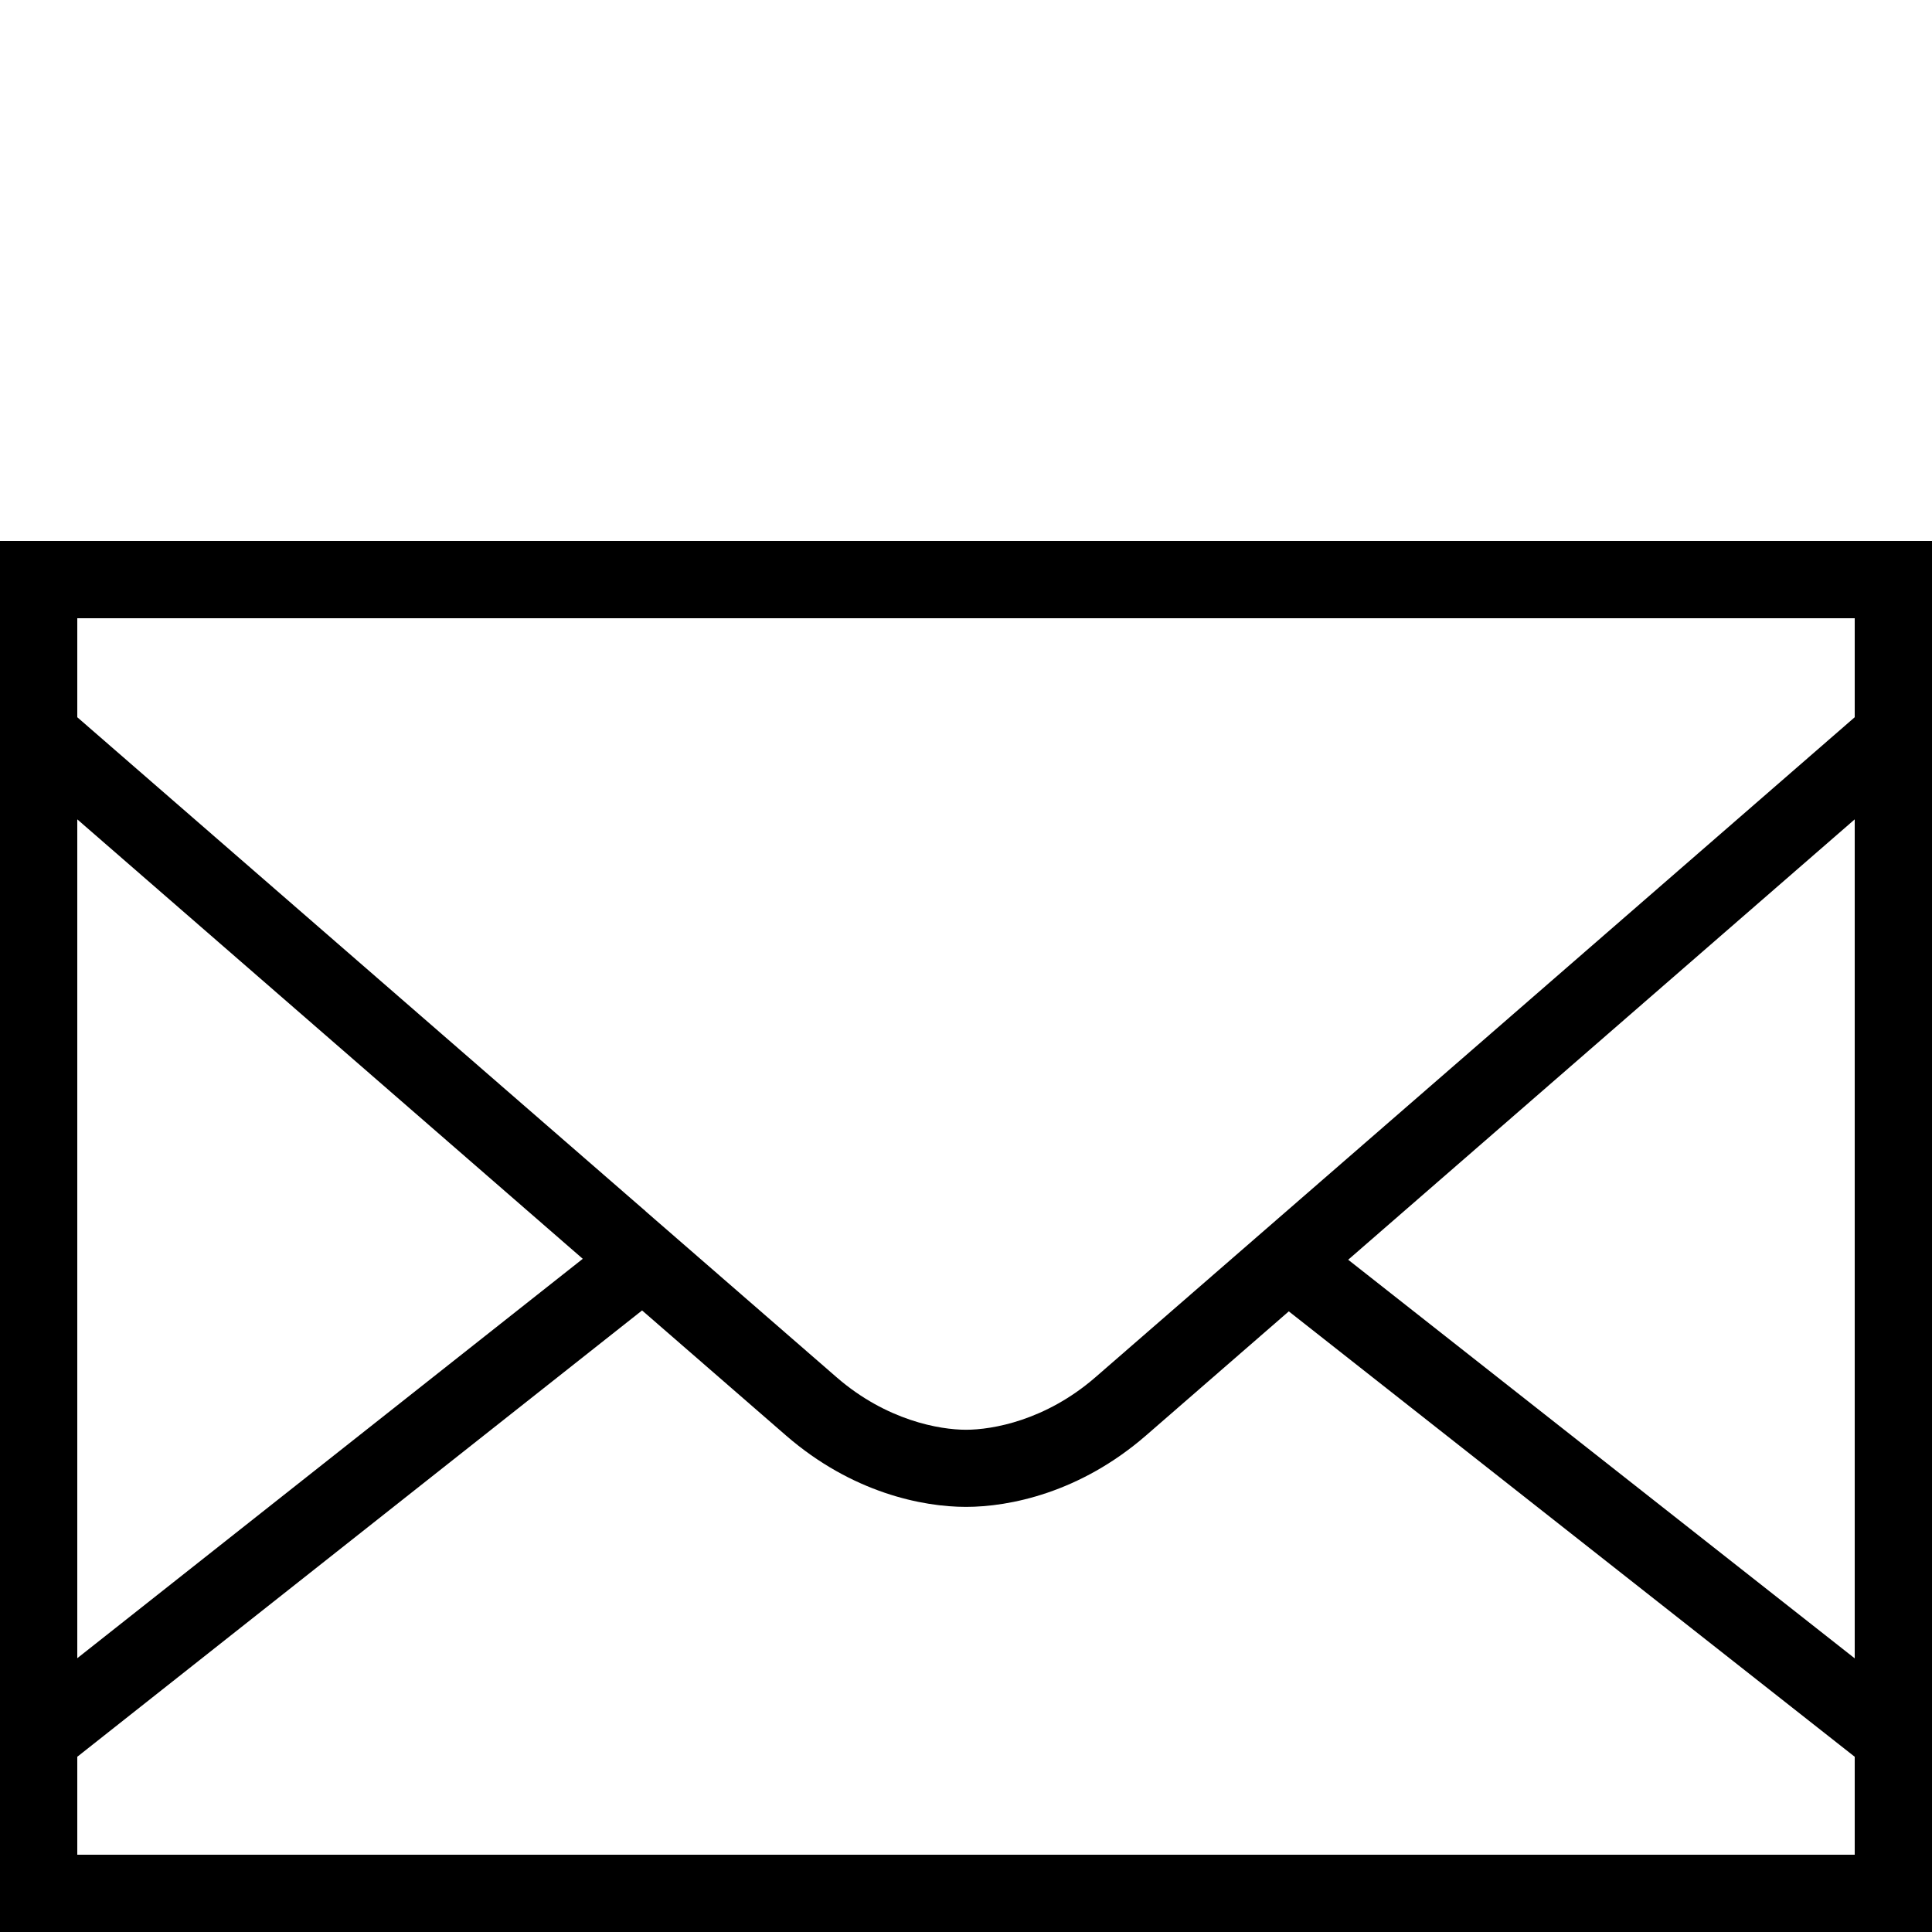 <svg fill="#000000" xmlns="http://www.w3.org/2000/svg"  viewBox="0 0 50 50" width="50px" height="50px"><path d="M 0 14 L 0 15 L 0 50 L 50 50 L 50 14 L 0 14 z M 2 16 L 48 16 L 48 18.562 C 47.555 18.95 29.817 34.371 28.346 35.646 C 27.054 36.766 25.678 37.002 25 37.002 C 24.322 37.002 22.946 36.766 21.654 35.646 C 21.283 35.325 18.623 33.012 16.699 31.34 L 16.68 31.314 L 16.676 31.318 C 10.964 26.354 2.332 18.852 2 18.562 L 2 16 z M 2 21.205 C 3.747 22.725 9.841 28.022 15.082 32.578 L 2 42.914 L 2 21.205 z M 48 21.205 L 48 42.918 L 34.891 32.602 C 40.129 28.048 46.249 22.728 48 21.205 z M 16.617 33.914 C 17.853 34.988 20.063 36.909 20.346 37.154 C 22.054 38.635 23.878 38.998 25 38.998 C 26.122 38.998 27.946 38.635 29.654 37.154 C 29.935 36.911 32.133 34.999 33.354 33.938 L 48 45.465 L 48 48 L 2 48 L 2 45.465 L 16.617 33.914 z"/></svg>